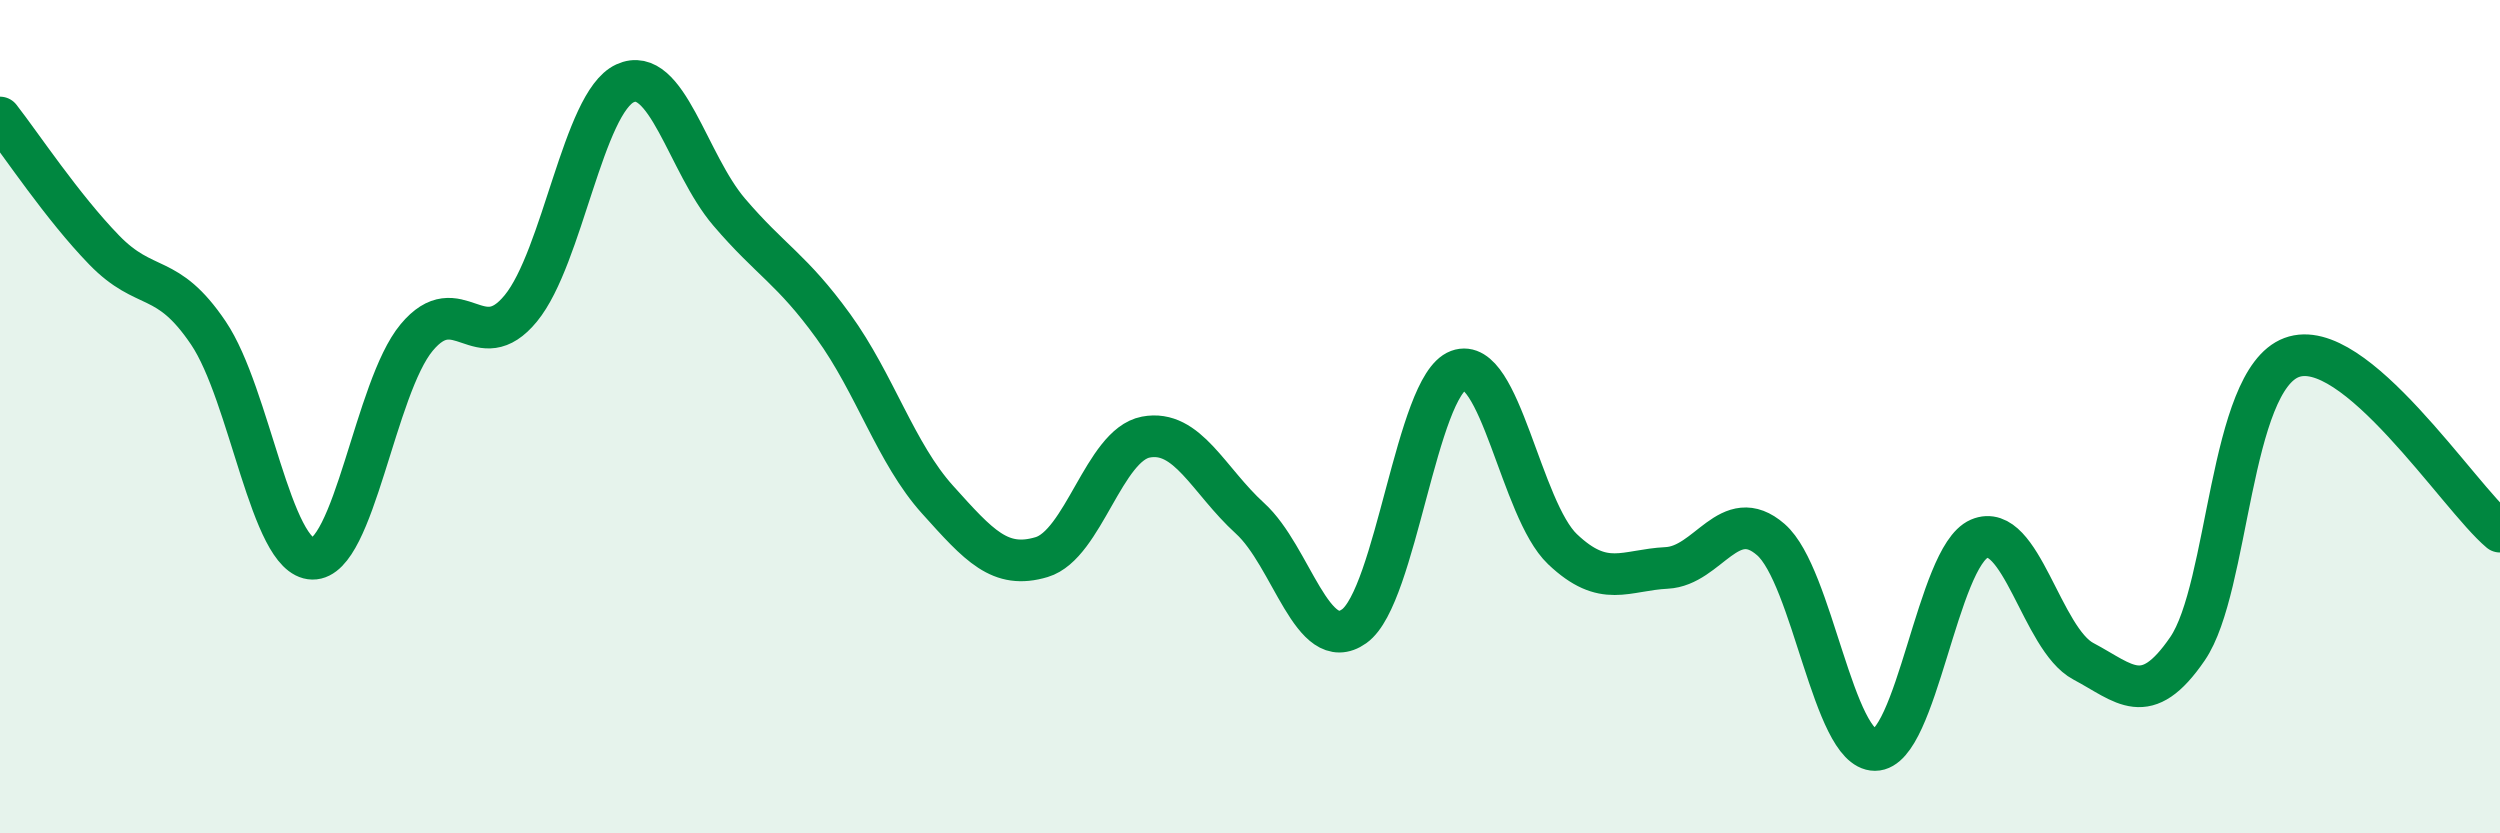 
    <svg width="60" height="20" viewBox="0 0 60 20" xmlns="http://www.w3.org/2000/svg">
      <path
        d="M 0,2.82 C 0.5,3.46 1.5,4.97 2.5,6 C 3.5,7.03 4,6.51 5,7.99 C 6,9.47 6.5,13.39 7.5,13.41 C 8.5,13.43 9,9.3 10,8.1 C 11,6.9 11.5,8.62 12.5,7.4 C 13.5,6.18 14,2.46 15,2 C 16,1.54 16.5,3.92 17.5,5.09 C 18.5,6.26 19,6.45 20,7.83 C 21,9.21 21.5,10.88 22.5,11.99 C 23.5,13.1 24,13.67 25,13.37 C 26,13.07 26.5,10.68 27.5,10.49 C 28.5,10.3 29,11.53 30,12.44 C 31,13.35 31.5,15.74 32.5,15.03 C 33.5,14.32 34,9.26 35,8.89 C 36,8.52 36.5,12.23 37.5,13.18 C 38.5,14.13 39,13.68 40,13.63 C 41,13.58 41.5,12.08 42.5,12.95 C 43.5,13.82 44,18 45,18 C 46,18 46.5,13.36 47.5,12.93 C 48.5,12.5 49,15.34 50,15.87 C 51,16.4 51.5,17.03 52.5,15.57 C 53.5,14.11 53.5,9.14 55,8.58 C 56.5,8.02 59,11.92 60,12.76L60 20L0 20Z"
        fill="#008740"
        opacity="0.1"
        stroke-linecap="round"
        stroke-linejoin="round"
      />
      <path
        d="M 0,2.82 C 0.5,3.46 1.5,4.97 2.5,6 C 3.5,7.03 4,6.51 5,7.99 C 6,9.47 6.5,13.39 7.5,13.41 C 8.5,13.43 9,9.3 10,8.1 C 11,6.9 11.5,8.62 12.5,7.4 C 13.5,6.18 14,2.46 15,2 C 16,1.54 16.5,3.92 17.5,5.09 C 18.5,6.26 19,6.45 20,7.83 C 21,9.21 21.5,10.88 22.5,11.99 C 23.5,13.1 24,13.67 25,13.37 C 26,13.07 26.5,10.68 27.5,10.49 C 28.5,10.3 29,11.53 30,12.44 C 31,13.35 31.5,15.74 32.5,15.03 C 33.5,14.32 34,9.26 35,8.89 C 36,8.52 36.5,12.23 37.5,13.18 C 38.5,14.13 39,13.68 40,13.63 C 41,13.58 41.5,12.08 42.5,12.95 C 43.5,13.82 44,18 45,18 C 46,18 46.5,13.36 47.5,12.93 C 48.5,12.5 49,15.34 50,15.87 C 51,16.4 51.5,17.03 52.5,15.57 C 53.5,14.11 53.5,9.14 55,8.58 C 56.5,8.02 59,11.92 60,12.76"
        stroke="#008740"
        stroke-width="1"
        fill="none"
        stroke-linecap="round"
        stroke-linejoin="round"
      />
    </svg>
  